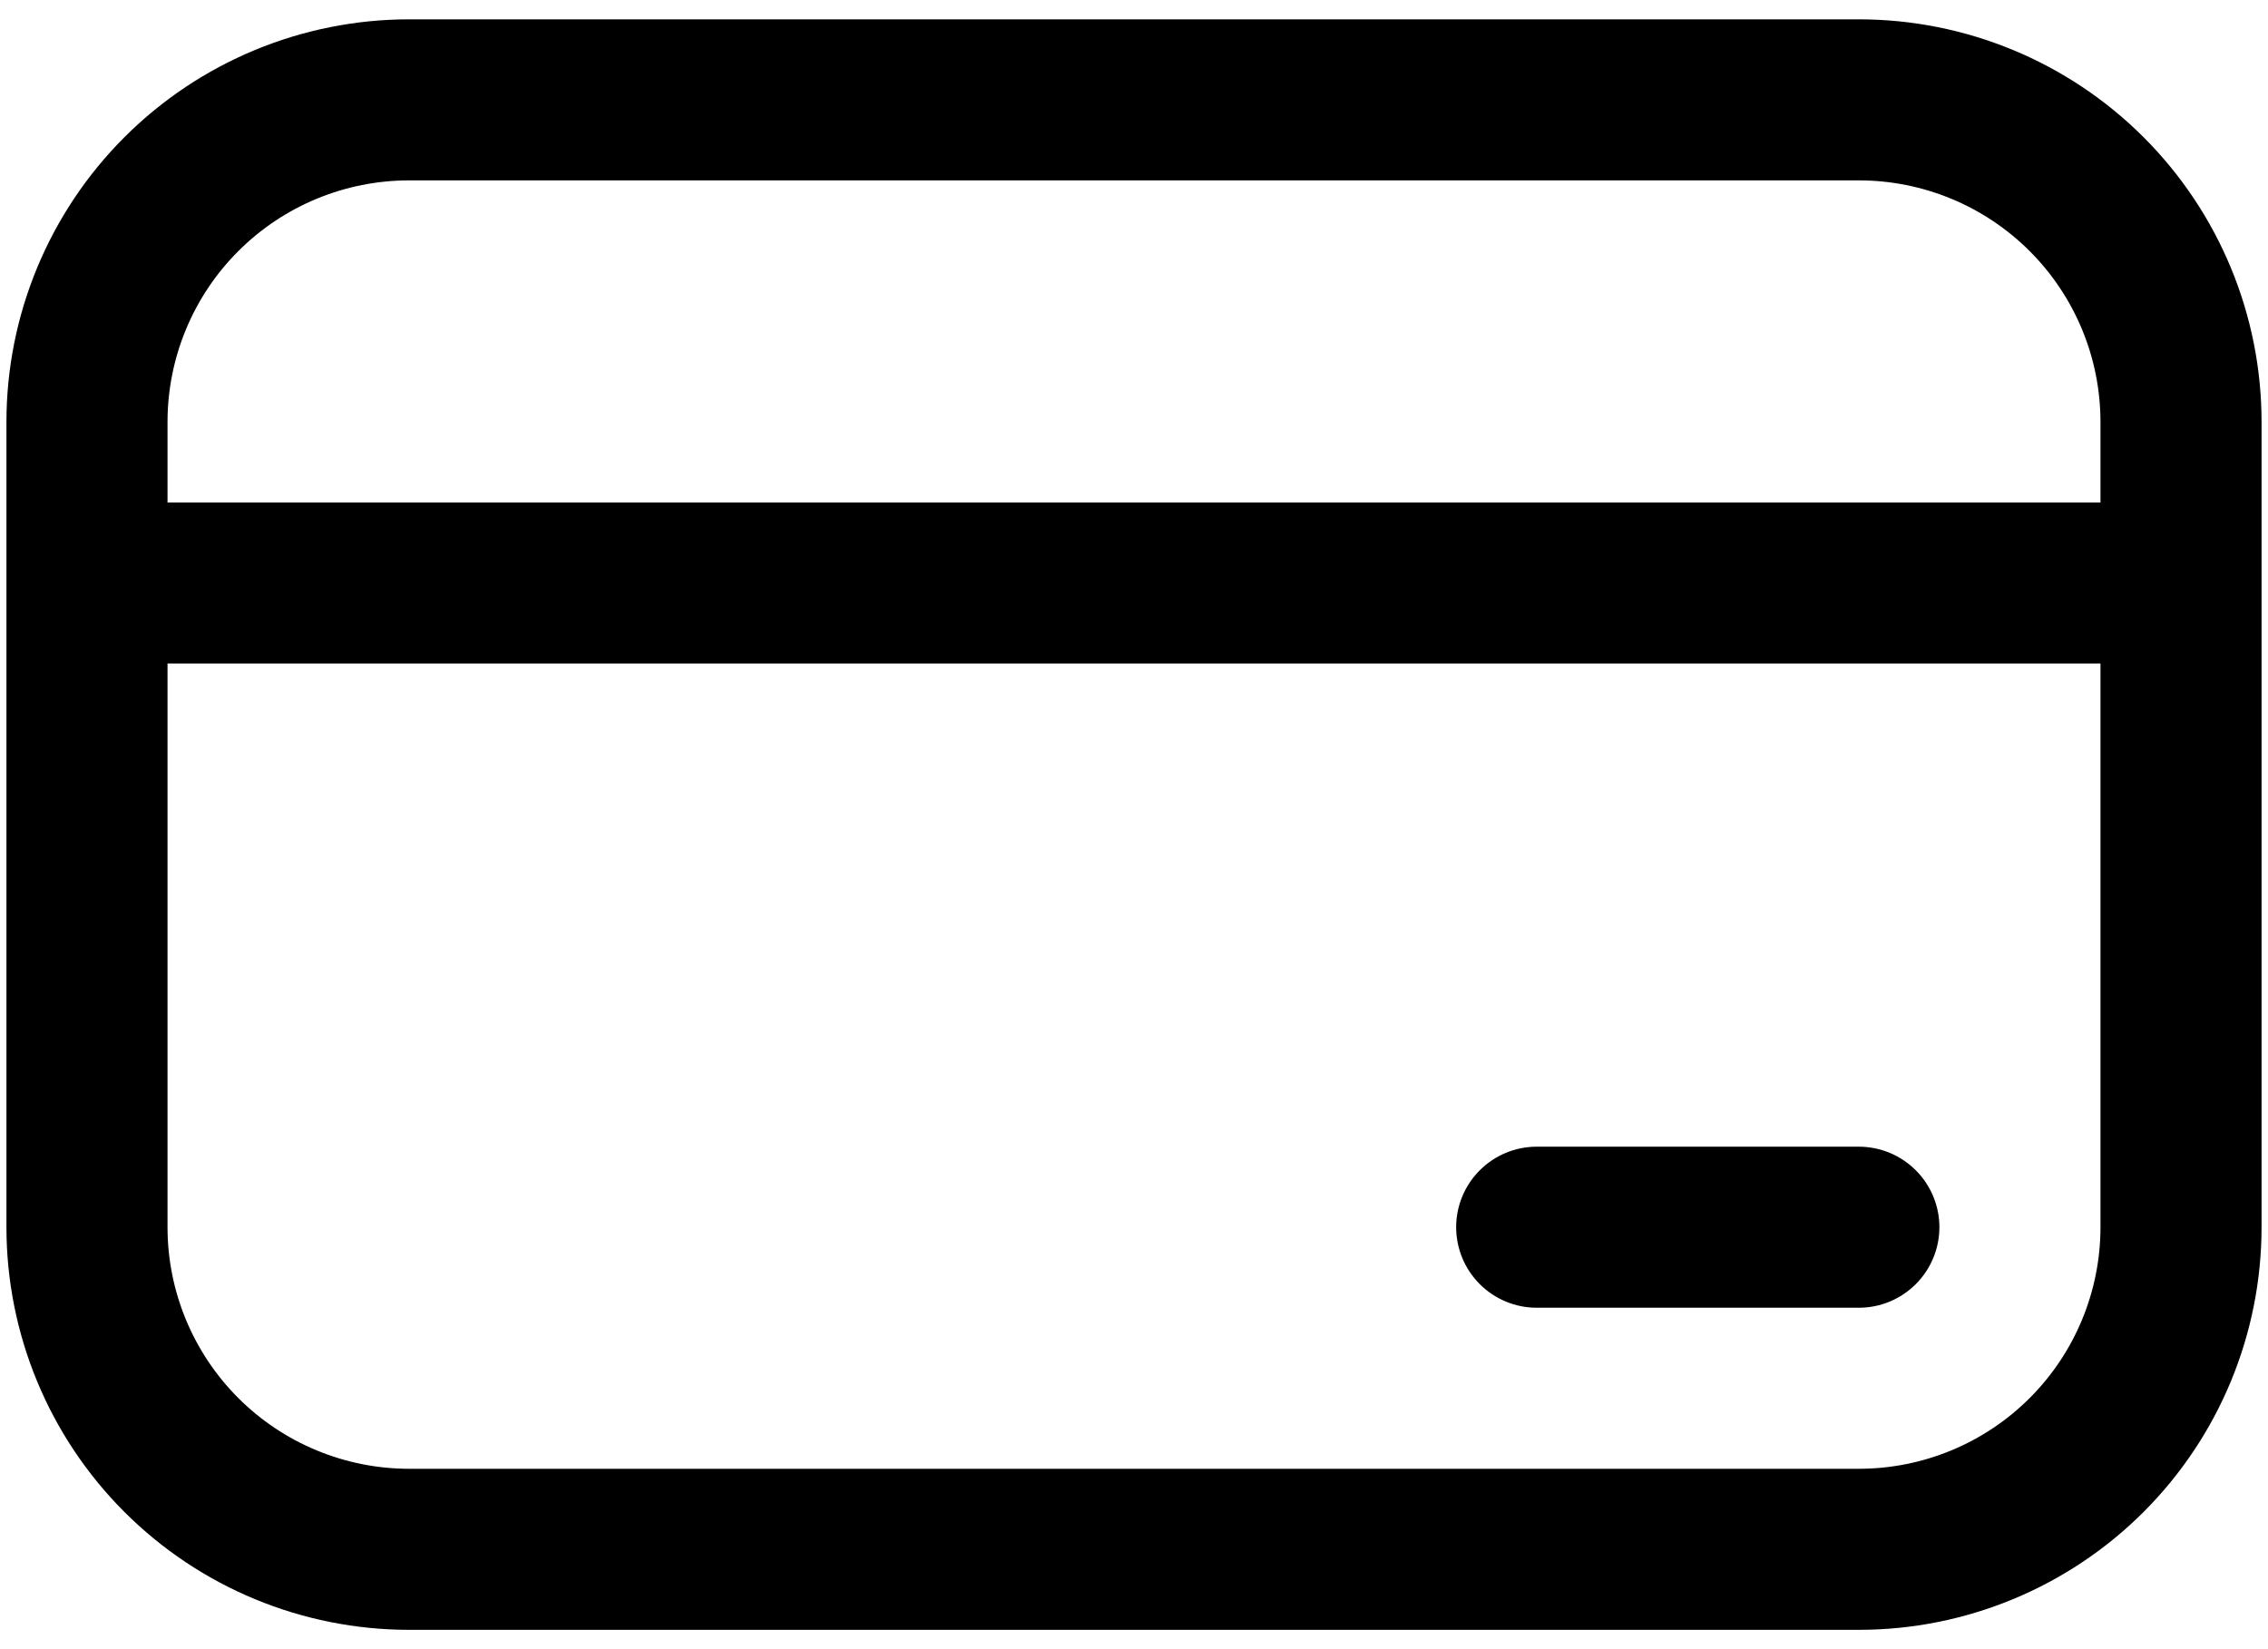 <svg xmlns="http://www.w3.org/2000/svg" fill="none" viewBox="0 0 44 32" height="32" width="44">
<path fill="black" d="M29.812 22.25C29.398 22.25 29.001 22.415 28.708 22.708C28.415 23.001 28.25 23.398 28.25 23.812C28.25 24.227 28.415 24.624 28.708 24.917C29.001 25.21 29.398 25.375 29.812 25.375H36.062C36.477 25.375 36.874 25.21 37.167 24.917C37.46 24.624 37.625 24.227 37.625 23.812C37.625 23.398 37.46 23.001 37.167 22.708C36.874 22.415 36.477 22.25 36.062 22.25H29.812ZM0.125 8.188C0.125 6.115 0.948 4.128 2.413 2.663C3.878 1.198 5.865 0.375 7.938 0.375H36.062C38.135 0.375 40.122 1.198 41.587 2.663C43.052 4.128 43.875 6.115 43.875 8.188V23.812C43.875 25.884 43.052 27.872 41.587 29.337C40.122 30.802 38.135 31.625 36.062 31.625H7.938C5.865 31.625 3.878 30.802 2.413 29.337C0.948 27.872 0.125 25.884 0.125 23.812V8.188ZM40.75 9.75V8.188C40.75 6.944 40.256 5.752 39.377 4.873C38.498 3.994 37.306 3.5 36.062 3.5H7.938C6.694 3.5 5.502 3.994 4.623 4.873C3.744 5.752 3.25 6.944 3.25 8.188V9.75H40.75ZM3.25 12.875V23.812C3.25 25.056 3.744 26.248 4.623 27.127C5.502 28.006 6.694 28.5 7.938 28.5H36.062C37.306 28.5 38.498 28.006 39.377 27.127C40.256 26.248 40.75 25.056 40.75 23.812V12.875H3.25Z"></path>
</svg>
